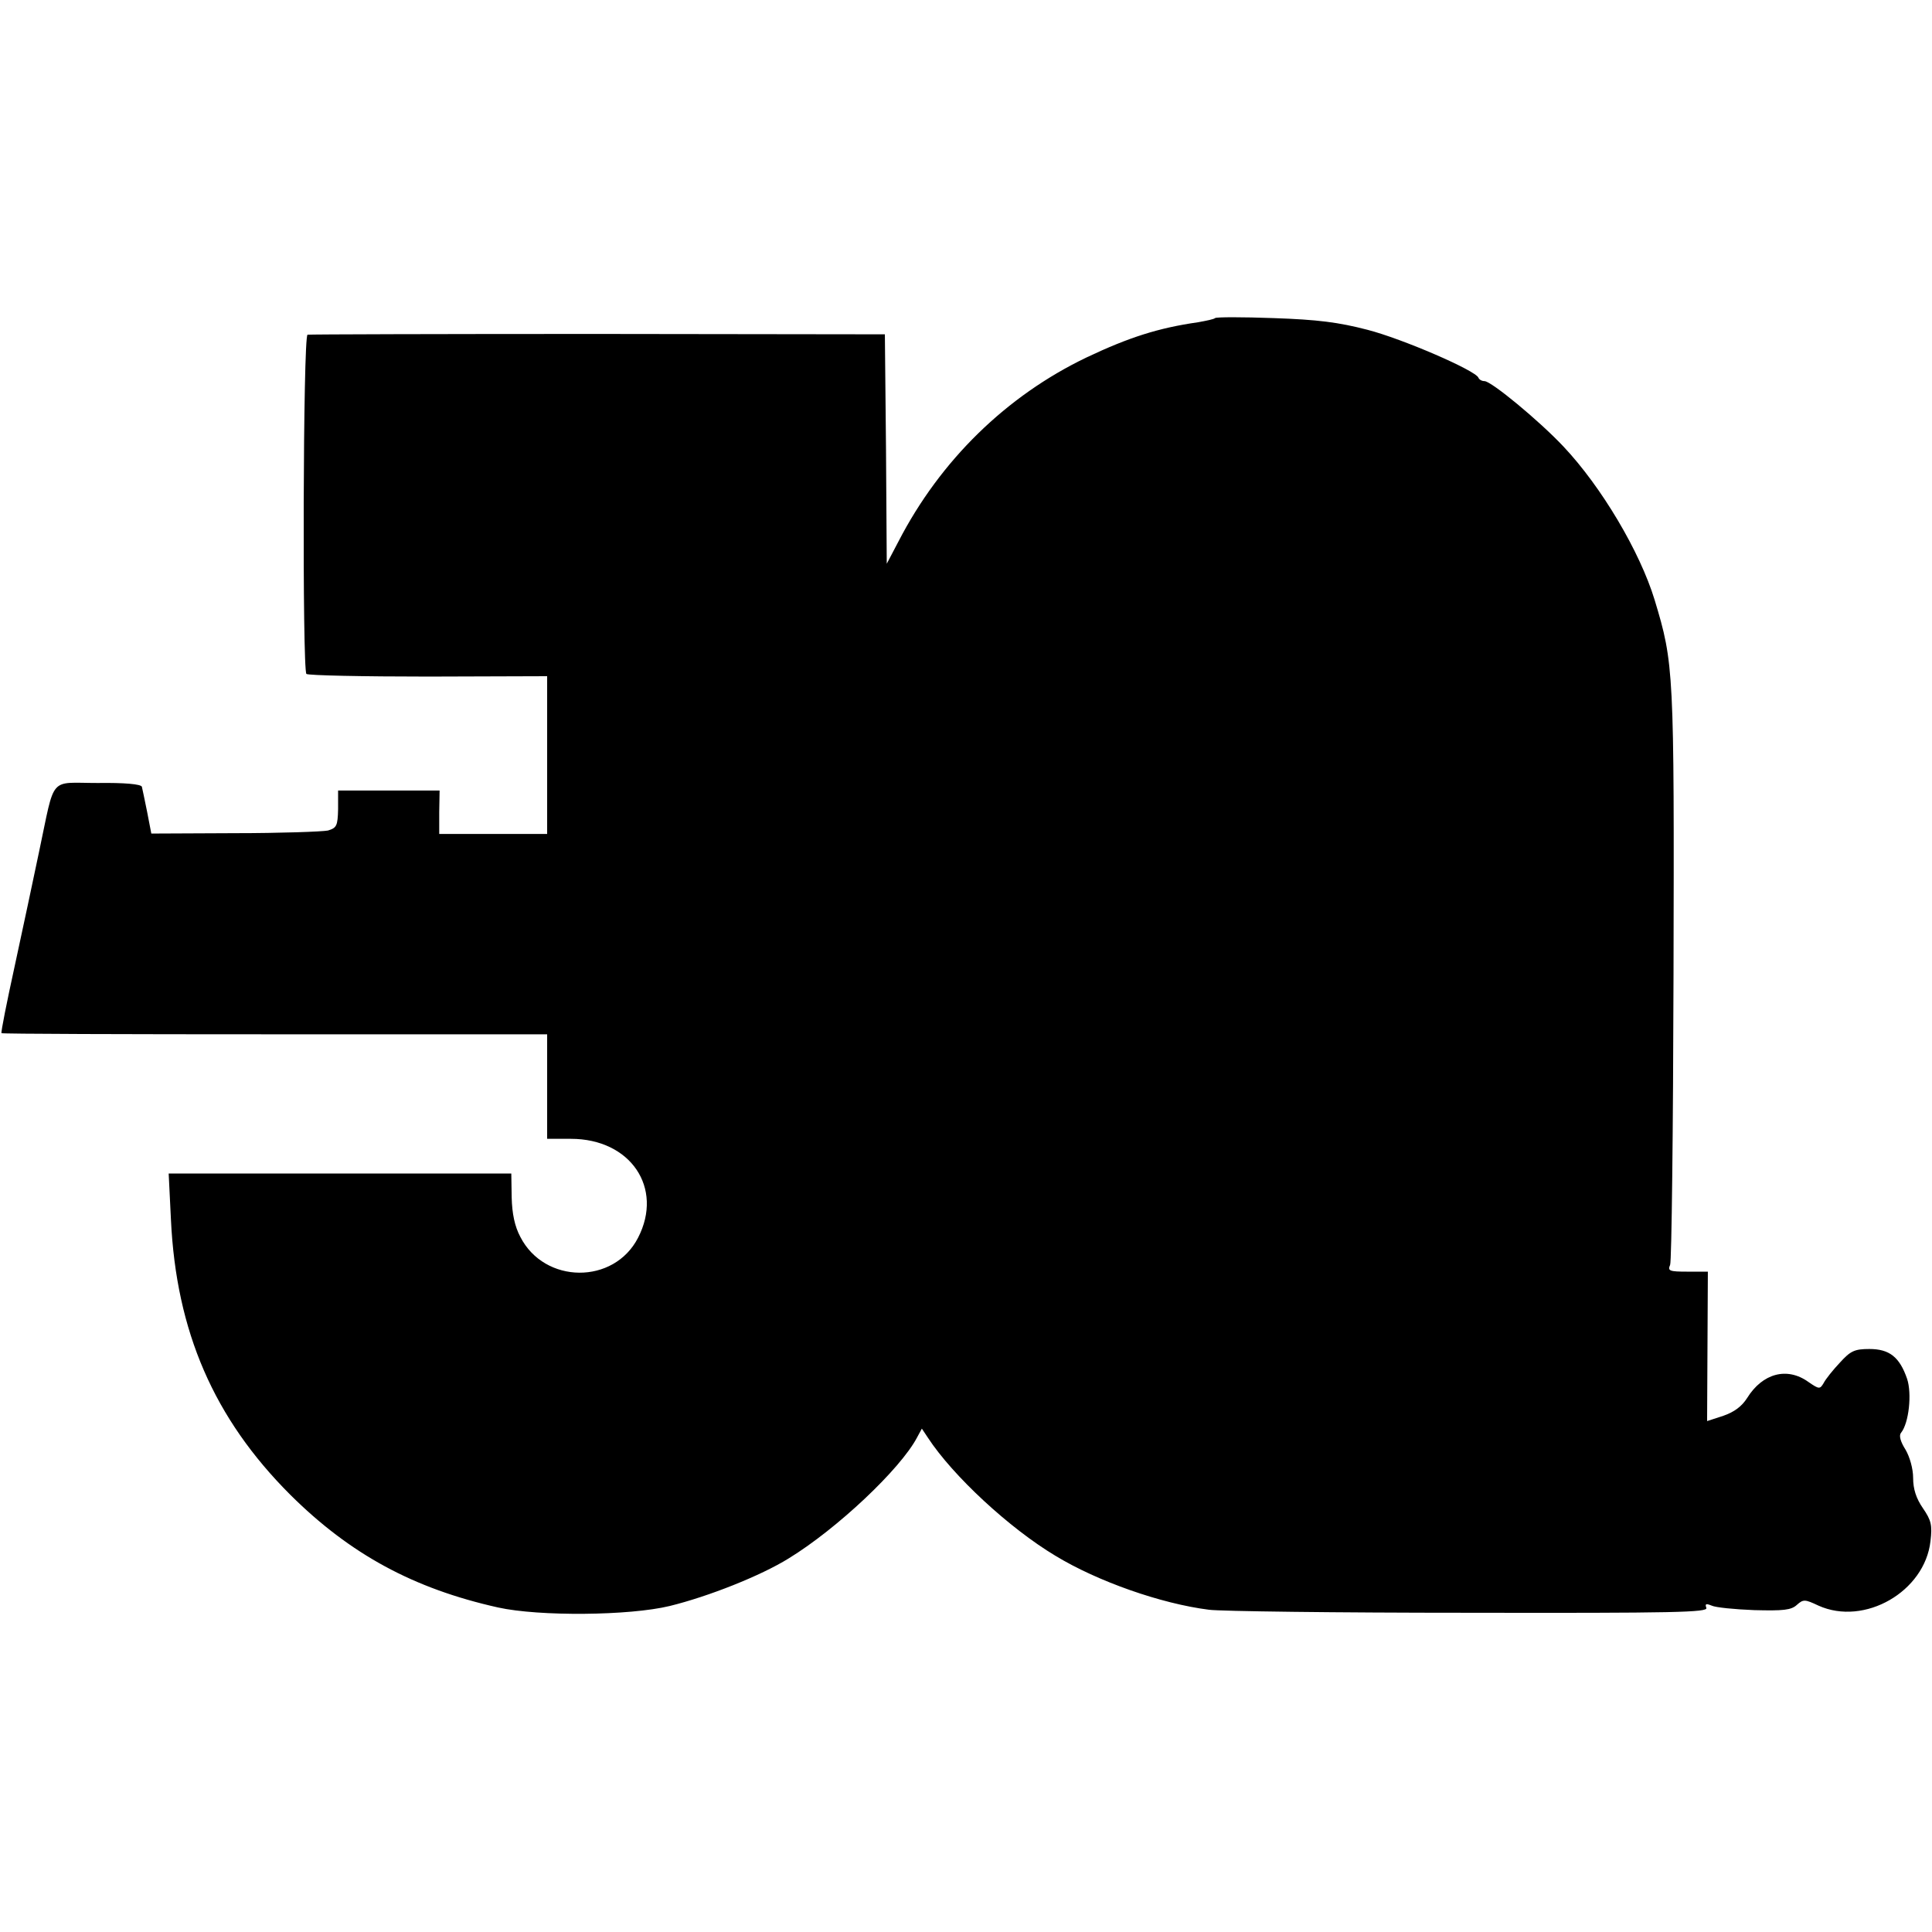 <?xml version="1.0" standalone="no"?>
<!DOCTYPE svg PUBLIC "-//W3C//DTD SVG 20010904//EN"
 "http://www.w3.org/TR/2001/REC-SVG-20010904/DTD/svg10.dtd">
<svg version="1.0" xmlns="http://www.w3.org/2000/svg"
 width="512pt" height="512pt" viewBox="0 0 512 512"
 preserveAspectRatio="xMidYMid meet">
<g transform="translate(0,512) scale(0.1,-0.1)"
fill="#000000" stroke="none">
<path d="M3220 4277 c-3 -3 -23 -7 -45 -11 -105 -15 -183 -40 -295 -93 -213
-102 -388 -273 -499 -488 l-31 -59 -2 304 -3 304 -760 1 c-418 0 -765 -1 -770
-2 -12 -4 -14 -887 -3 -899 5 -4 150 -7 323 -7 l315 1 0 -209 0 -209 -143 0
-143 0 0 58 1 57 -134 0 -135 0 0 -49 c-1 -45 -4 -50 -27 -57 -15 -3 -126 -7
-247 -7 l-221 -1 -11 57 c-6 31 -13 62 -14 67 -2 7 -47 11 -117 10 -131 0
-112 22 -155 -180 -15 -71 -44 -209 -65 -305 -21 -96 -37 -176 -35 -178 2 -2
328 -3 725 -3 l721 0 0 -138 0 -139 63 0 c158 0 246 -130 178 -262 -64 -125
-248 -123 -312 2 -15 28 -22 62 -23 105 l-1 63 -454 0 -454 0 6 -122 c14 -297
114 -527 316 -729 159 -158 327 -249 551 -299 109 -24 348 -22 455 4 102 25
241 80 315 126 129 79 296 237 340 320 l13 24 16 -24 c66 -101 216 -240 338
-313 112 -68 280 -127 407 -143 28 -4 337 -8 687 -8 550 -1 636 1 631 13 -4
11 -1 12 14 6 10 -5 61 -10 113 -12 77 -2 98 0 113 14 17 15 21 15 57 -2 122
-55 282 37 297 171 5 42 2 55 -20 87 -18 26 -26 51 -26 80 0 25 -9 56 -20 75
-14 22 -18 38 -12 45 21 26 29 104 16 143 -20 58 -47 79 -100 79 -39 0 -50 -5
-78 -36 -18 -19 -38 -44 -43 -54 -10 -17 -12 -17 -41 3 -56 40 -121 23 -162
-43 -14 -22 -34 -37 -63 -47 l-43 -14 1 198 1 198 -54 0 c-48 0 -53 2 -46 18
4 9 8 356 9 771 2 806 1 822 -50 991 -39 128 -141 300 -242 407 -64 68 -191
173 -209 173 -7 0 -14 4 -16 9 -7 19 -201 103 -294 127 -77 20 -132 27 -249
31 -82 3 -152 3 -155 0z"/>
</g>
</svg>
